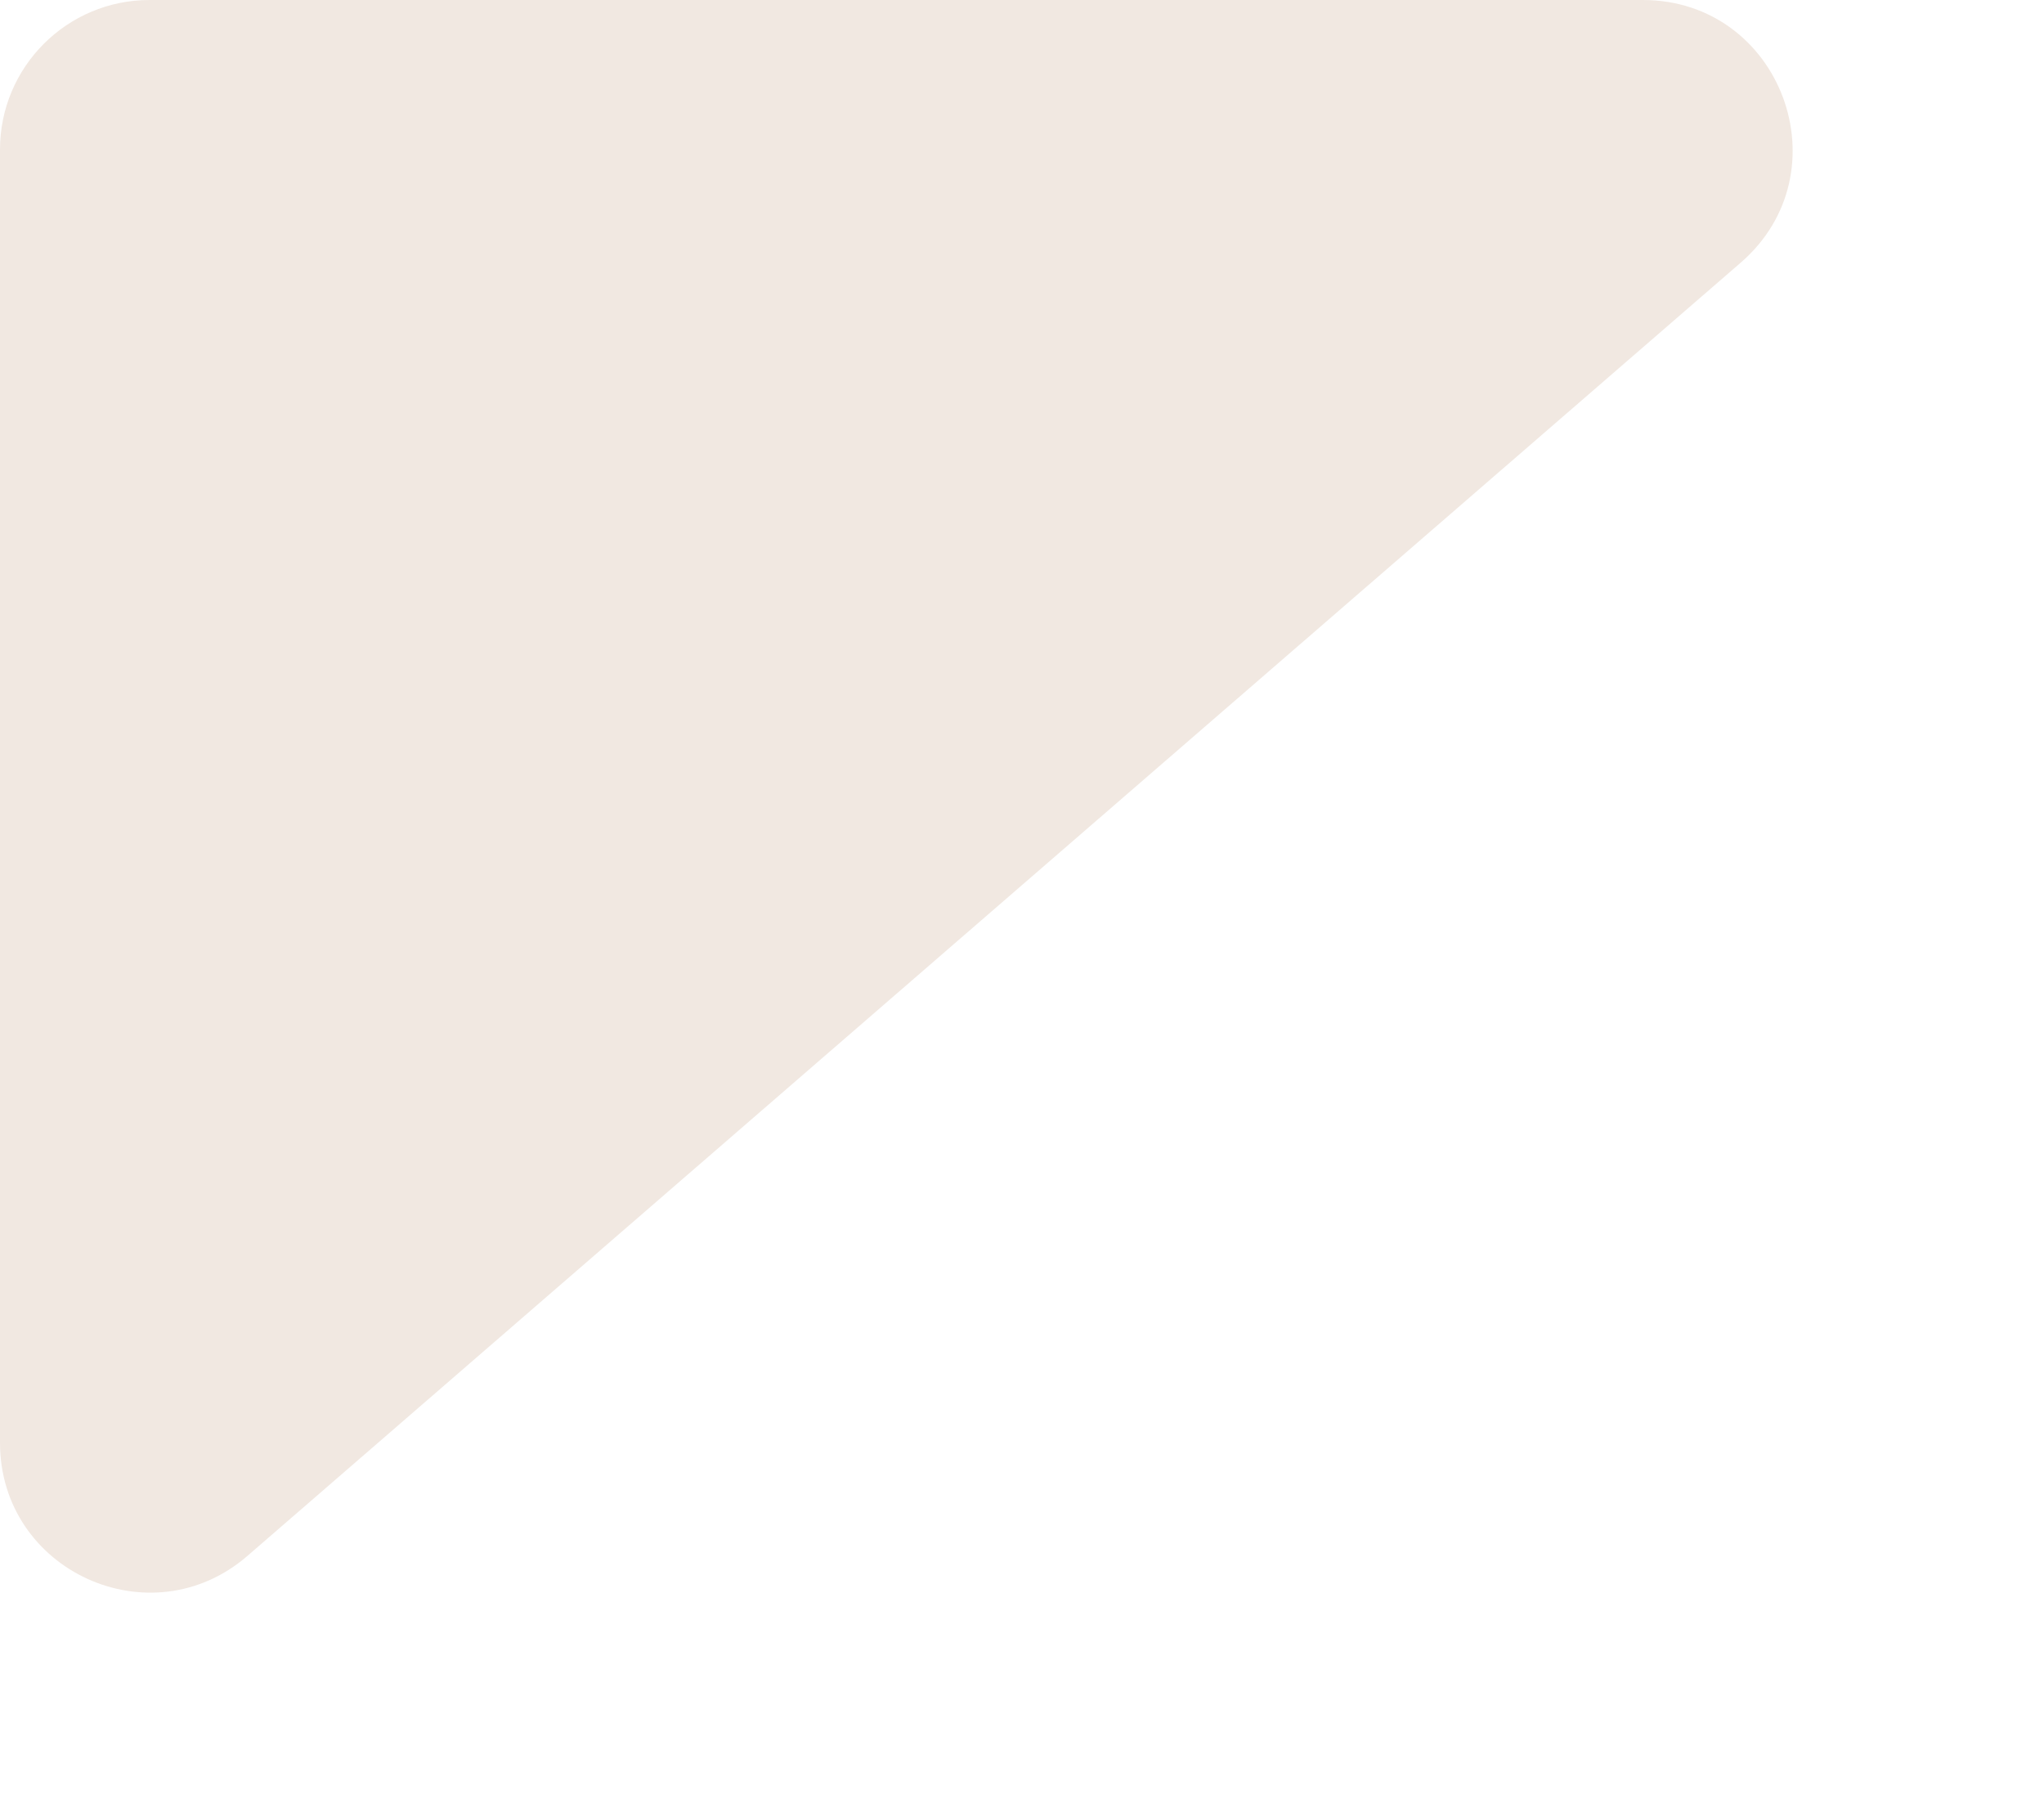 <?xml version="1.0" encoding="UTF-8"?> <svg xmlns="http://www.w3.org/2000/svg" width="41" height="36" viewBox="0 0 41 36" fill="none"> <path d="M0 28.934C0 31.504 3.021 32.885 4.964 31.202L34.916 5.268C37.016 3.45 35.73 0 32.952 0H3C1.343 0 0 1.343 0 3V28.934Z" fill="#F1E8E1"></path> </svg> 